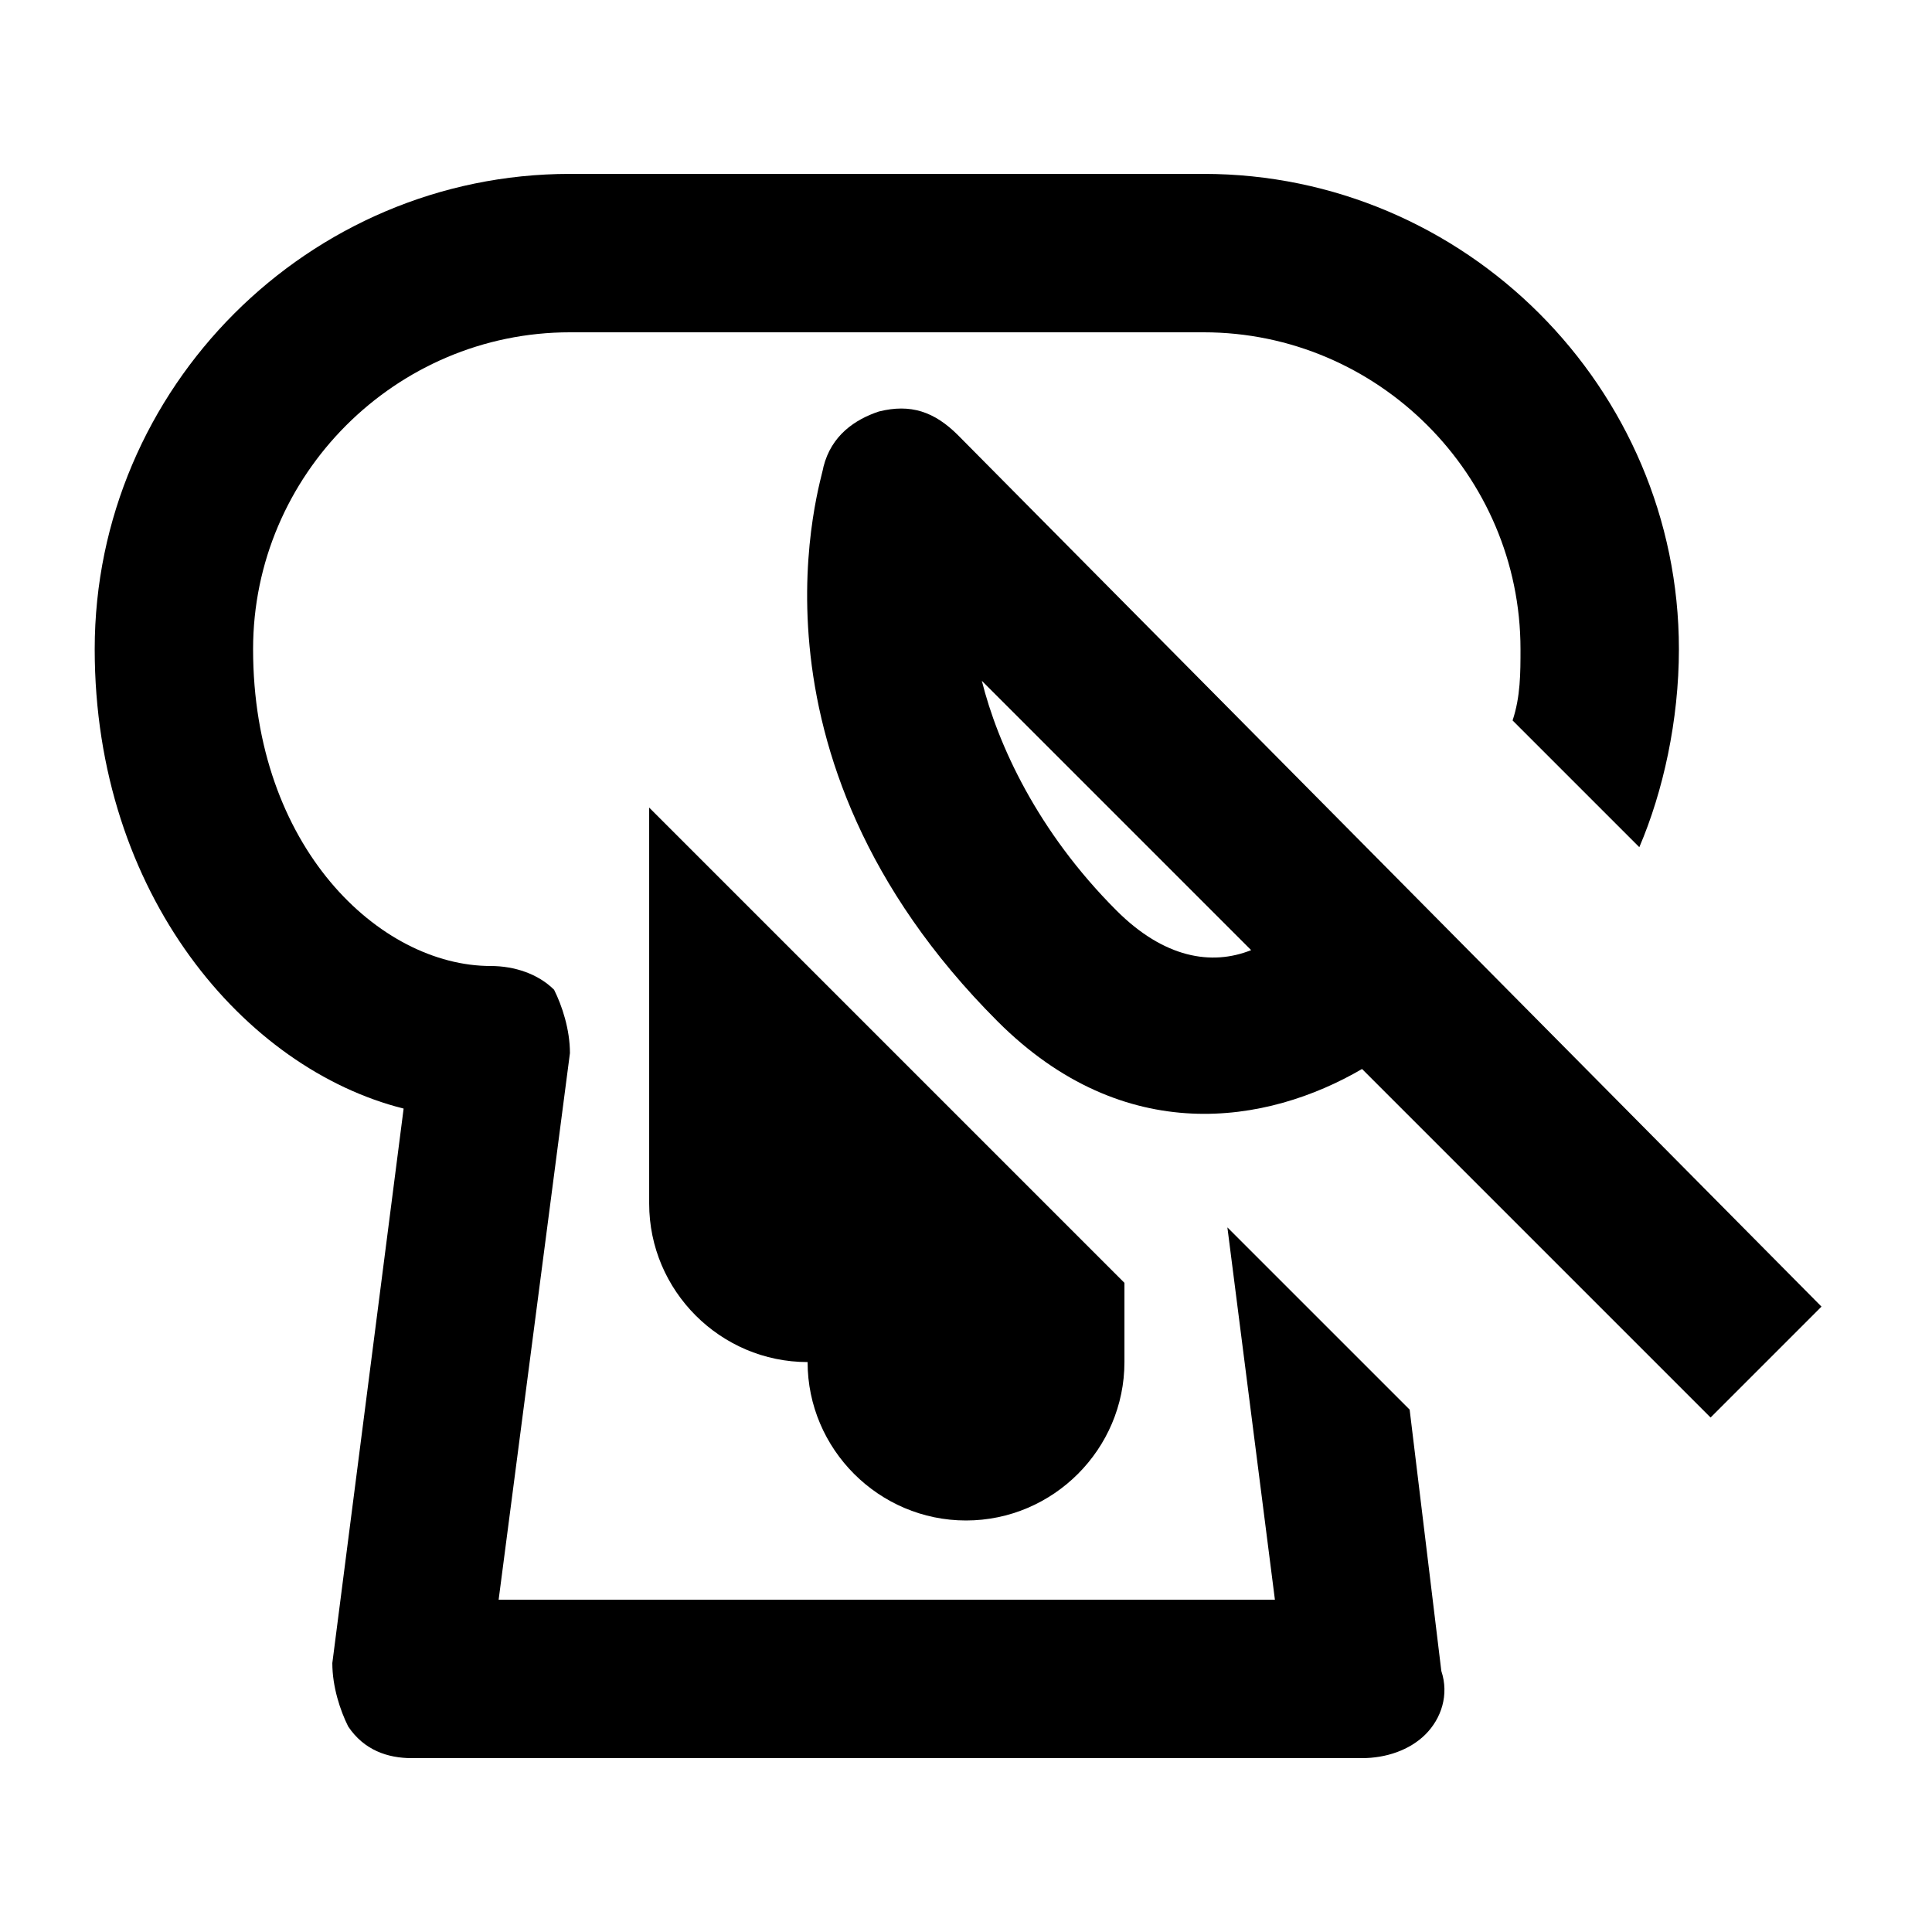 <?xml version="1.0" encoding="UTF-8"?>
<!-- The Best Svg Icon site in the world: iconSvg.co, Visit us! https://iconsvg.co -->
<svg fill="#000000" width="800px" height="800px" version="1.1" viewBox="144 144 512 512" xmlns="http://www.w3.org/2000/svg">
 <g>
  <path d="m469.27 469.27 12.594 98.664-205.72-0.004 18.895-144.84c0-6.297-2.098-12.594-4.199-16.793-4.199-4.199-10.496-6.297-16.793-6.297-29.391 0-62.977-31.488-62.977-83.969 0-46.184 37.785-83.969 83.969-83.969h167.94c46.184 0 83.969 37.785 83.969 83.969 0 6.297 0 12.594-2.098 18.895l33.586 33.586c6.297-14.695 10.492-33.59 10.492-52.48 0-69.273-56.68-125.95-125.95-125.95h-167.93c-69.273 0-125.95 56.68-125.95 125.95 0 65.074 39.887 111.26 81.867 121.75l-18.895 146.95c0 6.297 2.098 12.594 4.199 16.793 4.199 6.297 10.5 8.395 16.797 8.395h251.91c6.297 0 12.594-2.098 16.793-6.297 4.199-4.199 6.297-10.496 4.199-16.793l-8.398-69.273z"/>
  <path d="m358.02 504.96c0 23.09 18.895 41.984 41.984 41.984s41.984-18.895 41.984-41.984v-20.992l-125.95-125.95v104.96c0 23.094 18.891 41.984 41.984 41.984z"/>
  <path d="m397.9 259.35c-6.297-6.297-12.594-8.398-20.992-6.297-6.297 2.098-12.594 6.297-14.695 14.695 0 2.098-25.191 75.57 46.184 146.95 33.586 33.586 71.371 27.289 96.562 12.594l92.363 92.363 29.391-29.391zm41.984 125.95c-20.992-20.992-31.488-44.082-35.688-60.879l71.371 71.371c-10.492 4.203-23.086 2.102-35.684-10.492z"/>
 </g>
</svg>